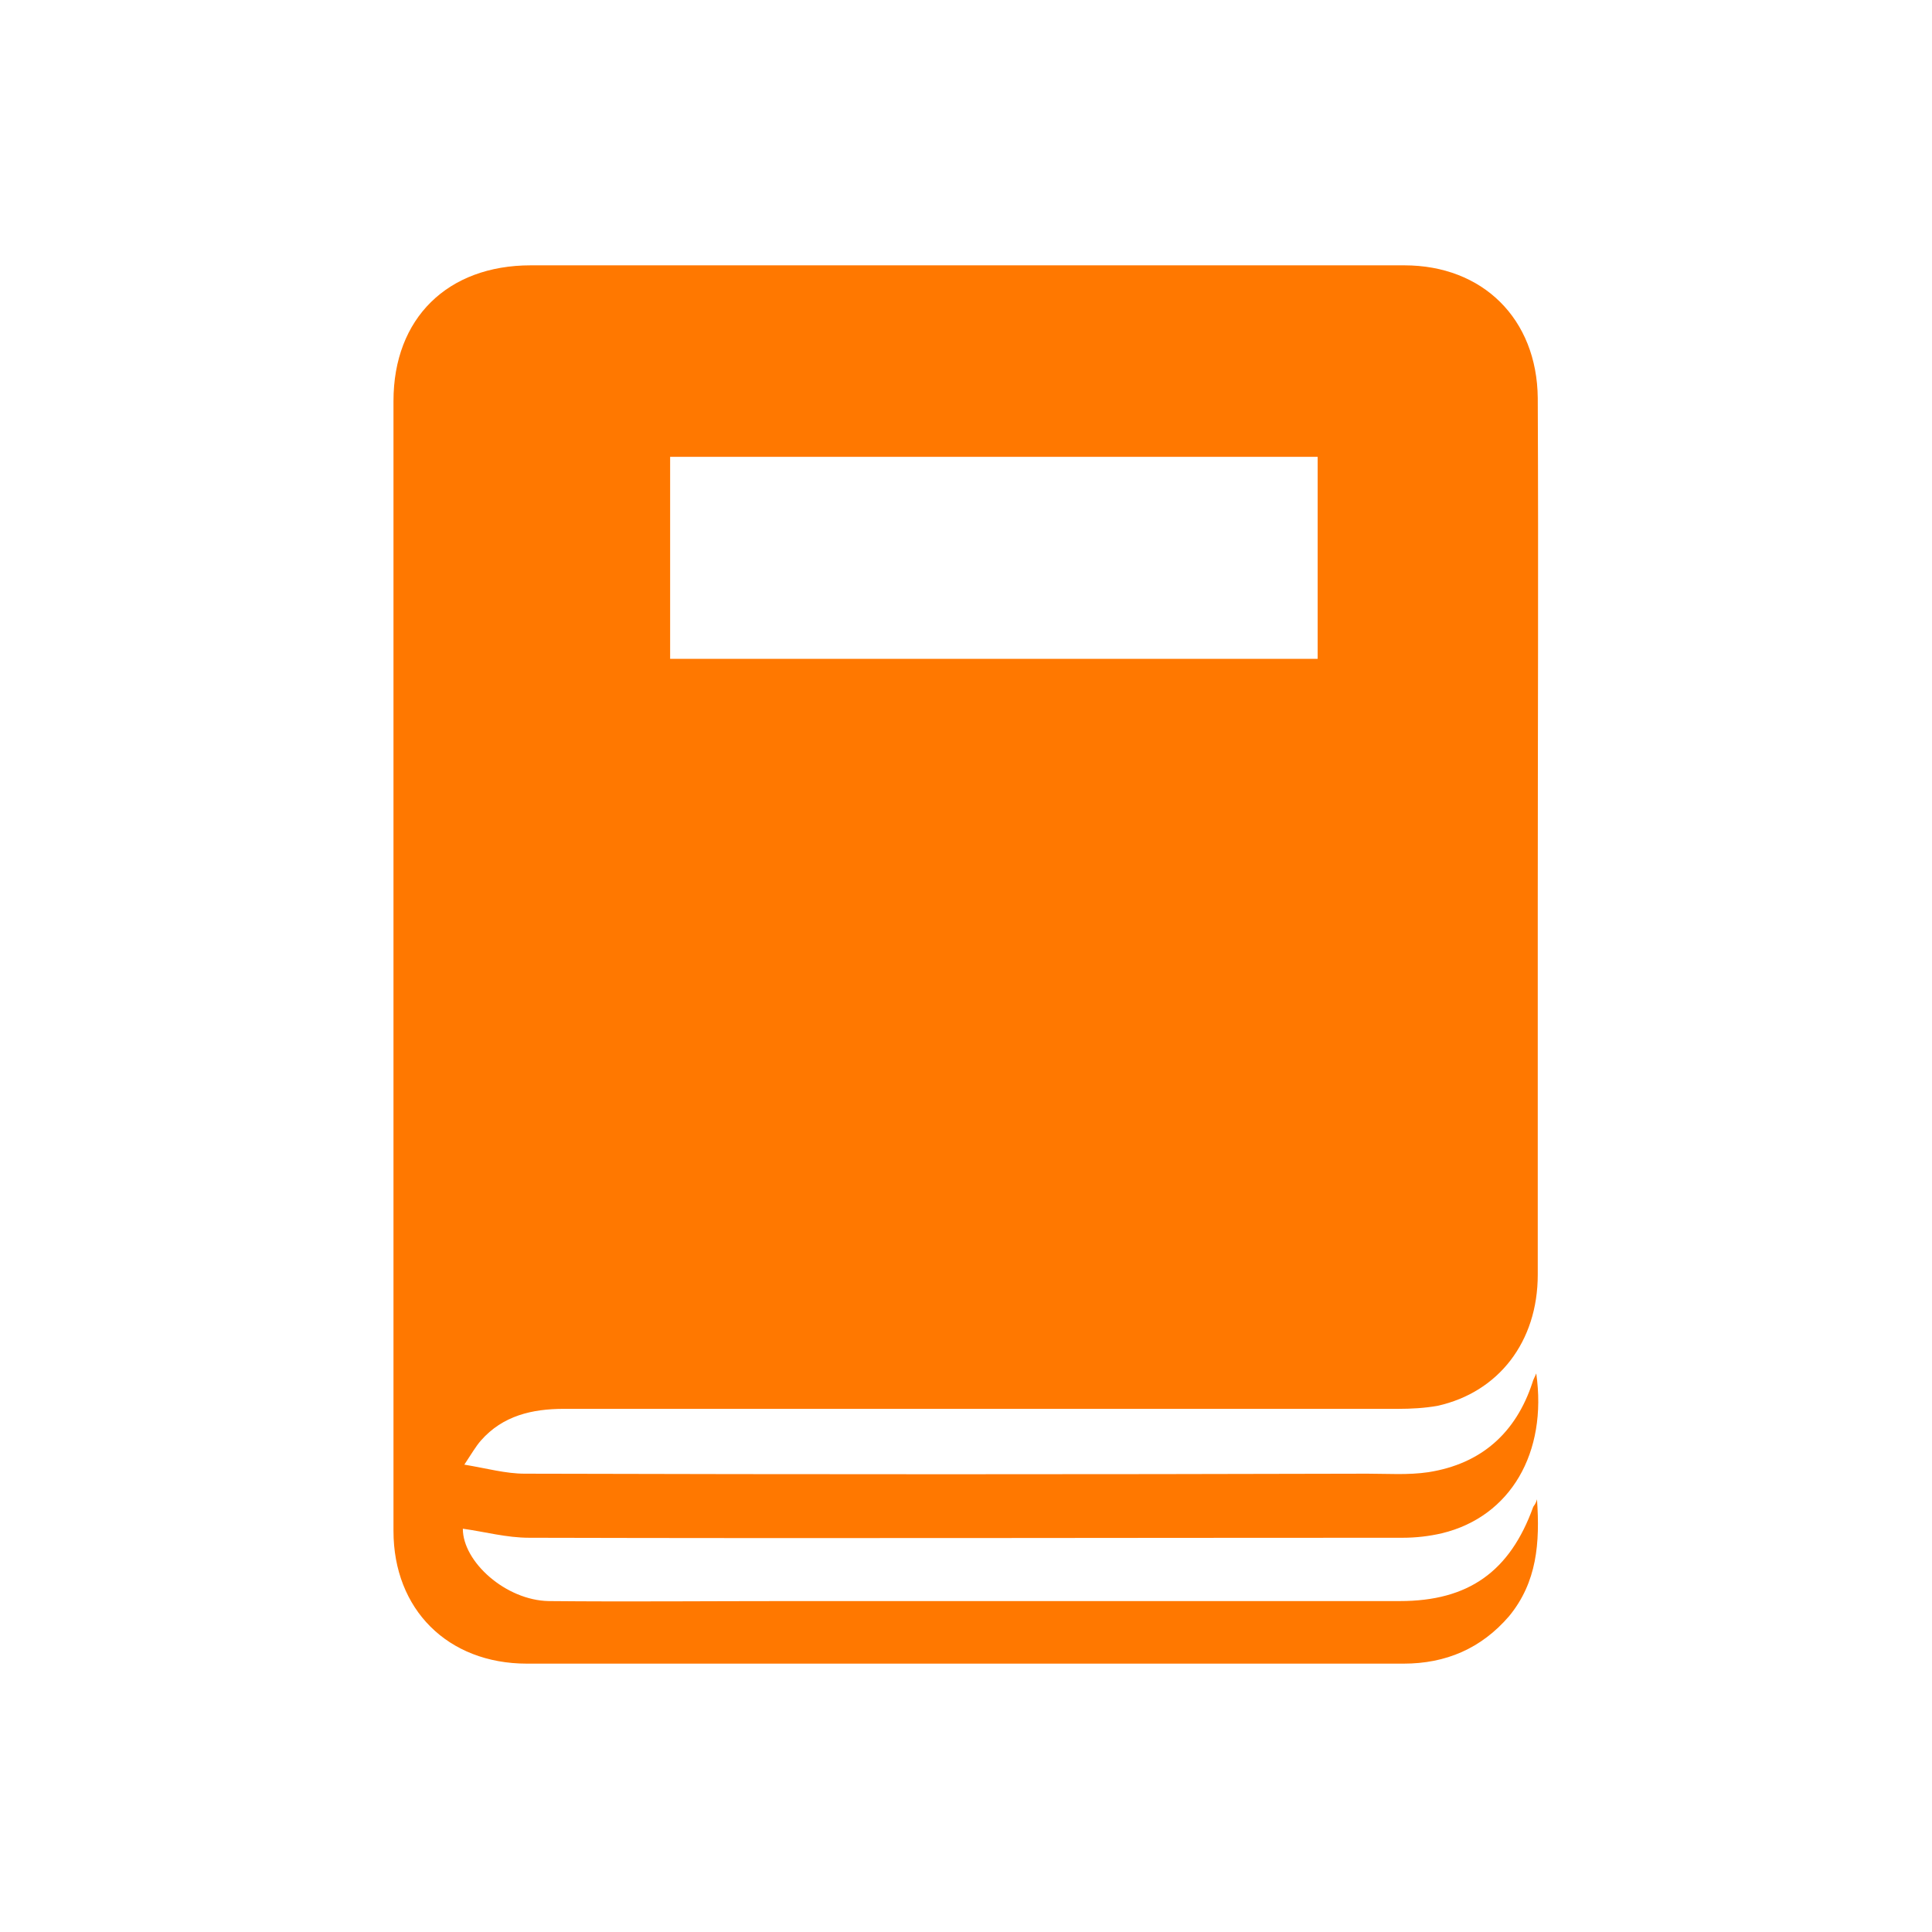 <?xml version="1.0" encoding="utf-8"?>
<!-- Generator: Adobe Illustrator 24.3.0, SVG Export Plug-In . SVG Version: 6.00 Build 0)  -->
<svg version="1.1" id="Layer_1" xmlns="http://www.w3.org/2000/svg" xmlns:xlink="http://www.w3.org/1999/xlink" x="0px" y="0px"
	 viewBox="0 0 256.3 256.3" style="enable-background:new 0 0 256.3 256.3;" xml:space="preserve">
<style type="text/css">
	.st0{fill:#FF7800;}
</style>
<path class="st0" d="M203.4,199.9c-3.1,8.6-8.6,12.5-17.7,12.5c-27,0-54,0-81,0c-10.6,0-21.3,0.1-31.9,0c-5.7-0.1-11.4-5.2-11.4-9.6
	c2.9,0.4,5.8,1.2,8.8,1.2c38.6,0.1,77.3,0,115.9,0c1.7,0,3.5-0.2,5.2-0.6c9.1-2.2,14-10.7,12.5-21.2c-0.2,0.5-0.4,0.8-0.5,1.2
	c-2.2,6.7-6.8,10.8-13.8,11.9c-2.7,0.4-5.4,0.2-8.1,0.2c-37.3,0.1-74.5,0.1-111.8,0c-2.5,0-5-0.7-8-1.2c1-1.5,1.5-2.4,2.2-3.2
	c2.9-3.3,6.8-4.2,11-4.2c36.9,0,73.8,0,110.7,0c1.7,0,3.5-0.1,5.2-0.4c8.1-1.8,13.3-8.5,13.3-17.4c0-16.4,0-32.7,0-49.1
	c0-22.4,0.1-44.8,0-67.2c-0.1-10.5-7.3-17.6-17.7-17.6c-38.6,0-77.3,0-115.9,0c-11,0-18.2,7-18.2,18c0,50,0,99.9,0,149.9
	c0,10.4,7.2,17.6,17.7,17.6c7.3,0,14.6,0,21.9,0c31.5,0,62.9,0,94.4,0c5.6,0,10.3-2,14-6.3c3.7-4.5,4.1-9.7,3.7-15.5
	C203.7,199.6,203.5,199.7,203.4,199.9z M88.9,60.6c28.7,0,57.2,0,85.9,0c0,9,0,17.9,0,26.8c-28.7,0-57.2,0-85.9,0
	C88.9,78.4,88.9,69.6,88.9,60.6z"/>
</svg>

